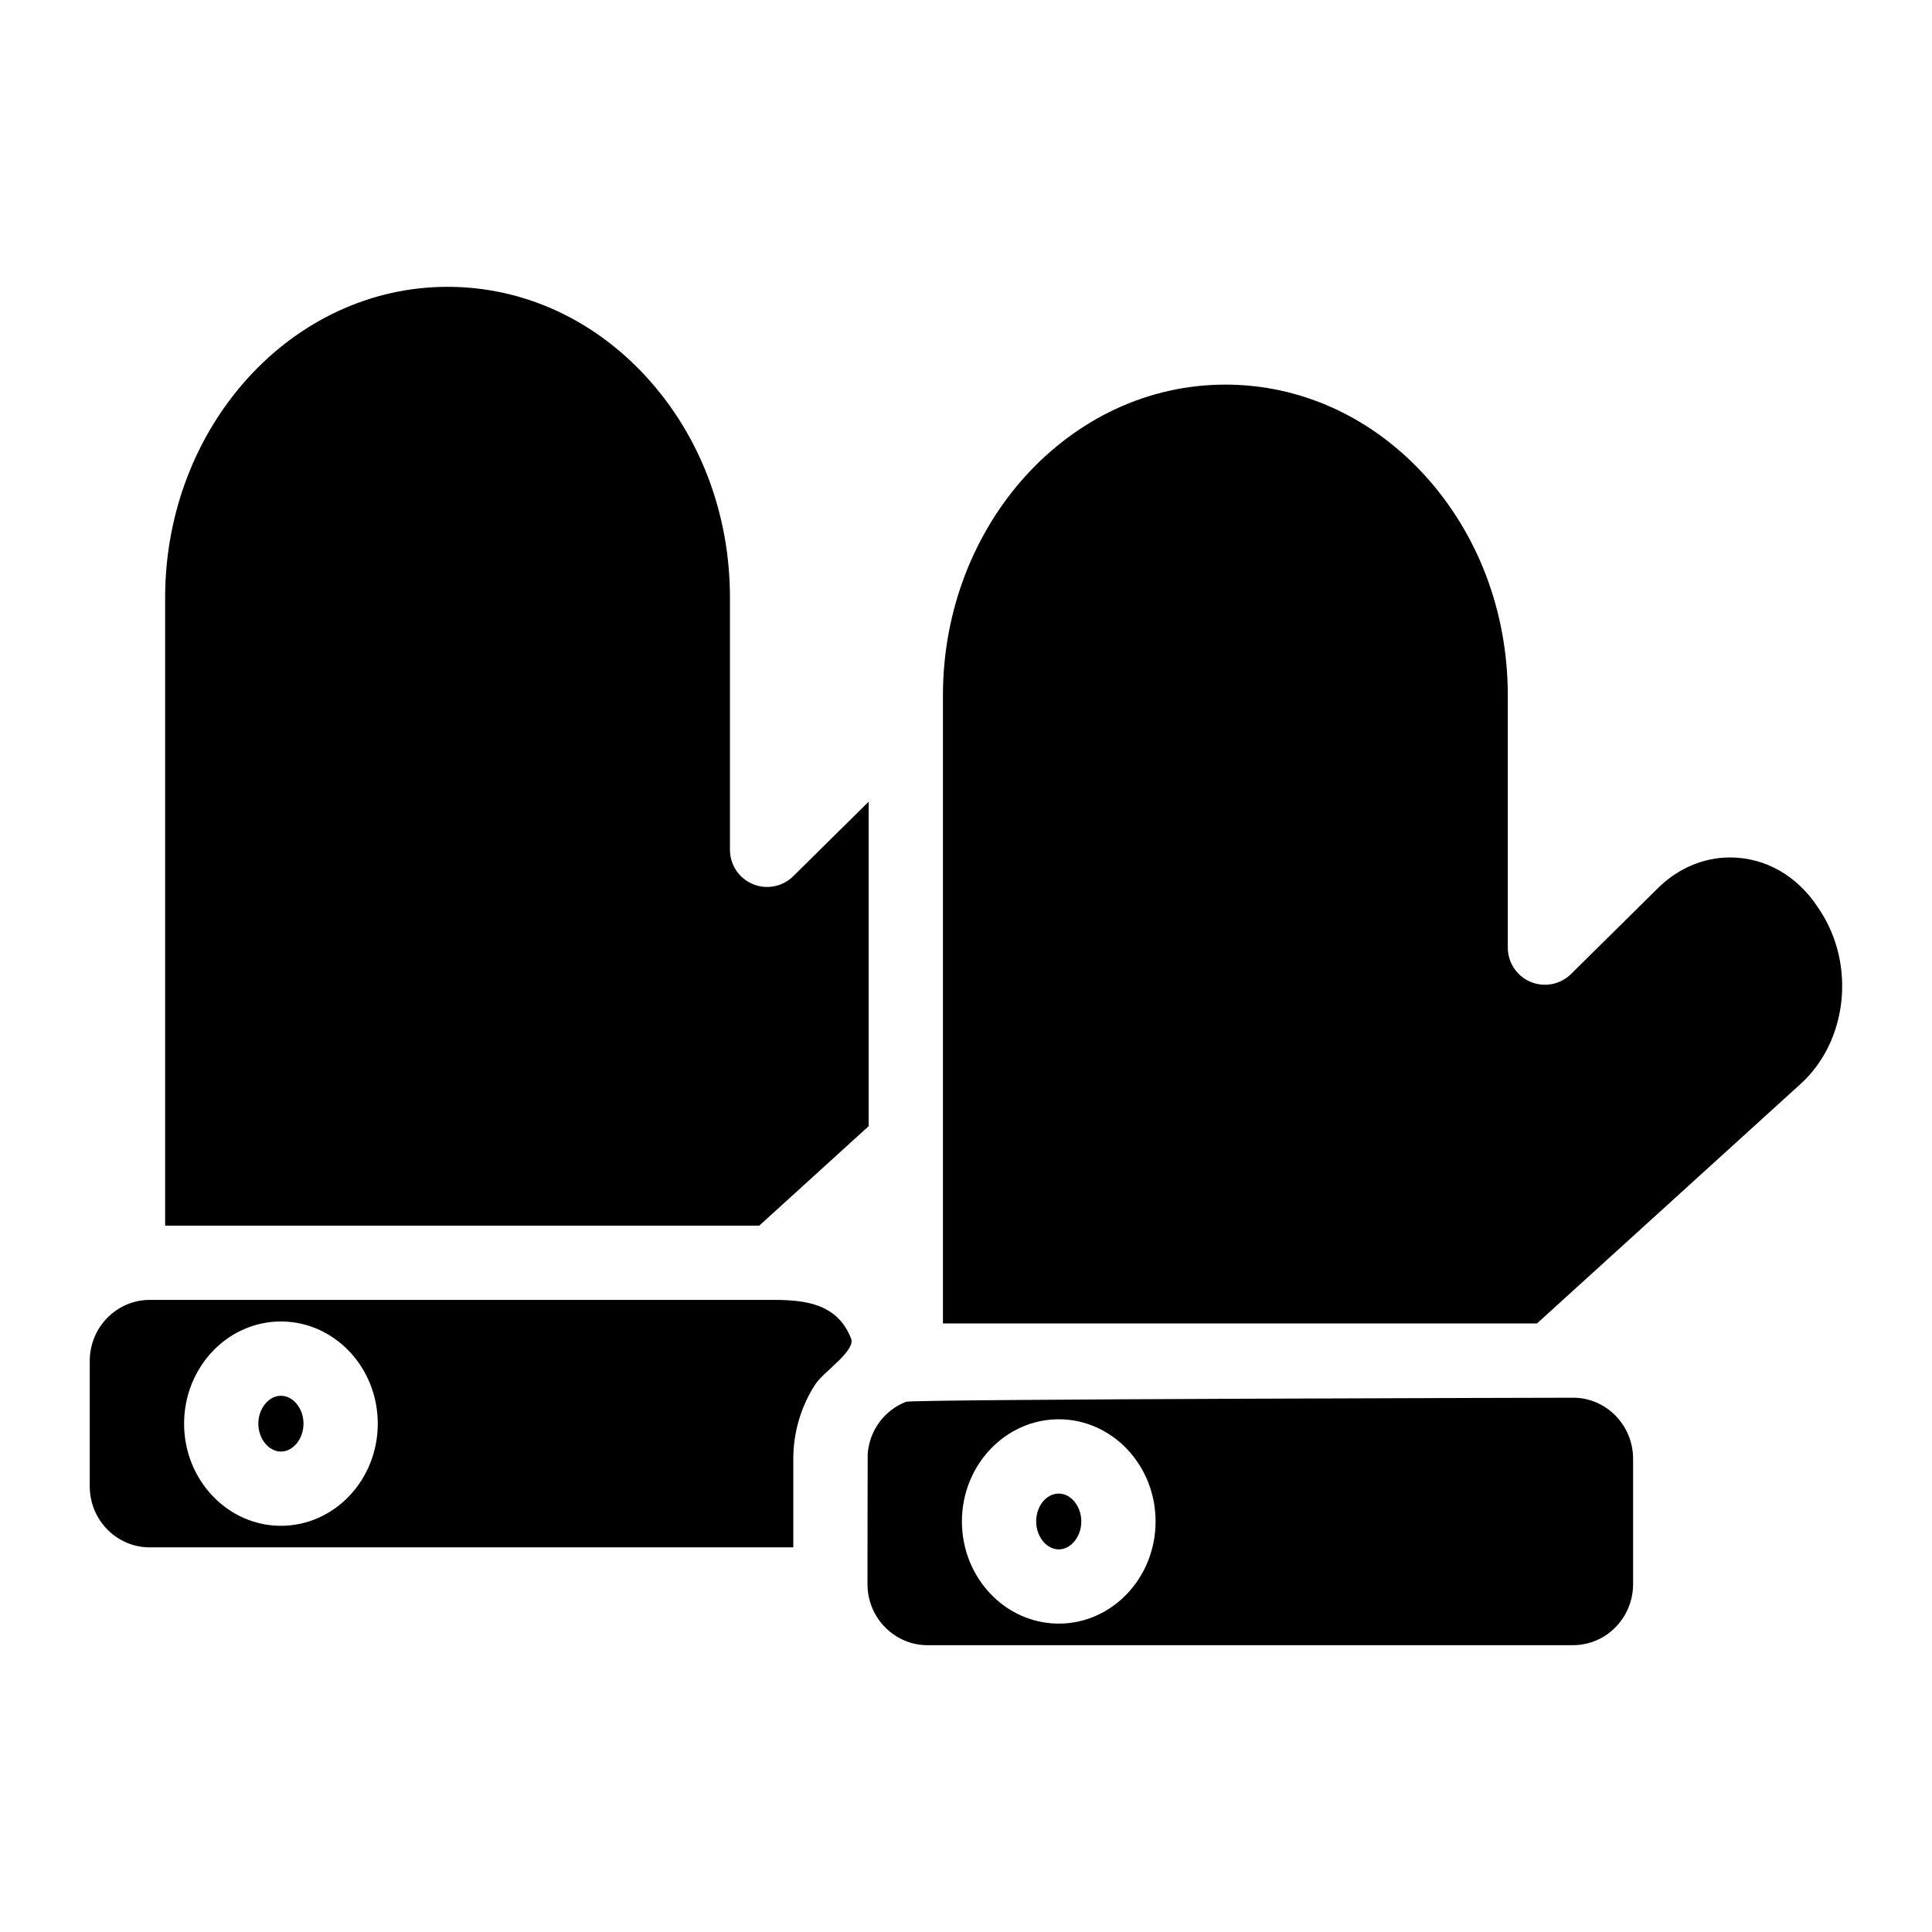<?xml version="1.0" encoding="UTF-8"?>
<!-- The Best Svg Icon site in the world: iconSvg.co, Visit us! https://iconsvg.co -->
<svg fill="#000000" width="800px" height="800px" version="1.1" viewBox="144 144 512 512" xmlns="http://www.w3.org/2000/svg">
 <g>
  <path d="m369.54 498.72c-3.57-9.133-11.887-10.234-20.527-10.234h-165.32c-8.777 0-15.91 7.262-15.91 16.188v33.219c0 8.926 7.133 16.176 15.91 16.176h170.54v-23.477c0-6.996 2.047-13.965 5.883-19.809 2.117-3.215 10.699-8.824 9.43-12.062zm-151.09 49.633c-14.148 0-25.664-12.145-25.664-27.07 0-14.938 11.512-27.078 25.664-27.078 14.148 0 25.664 12.145 25.664 27.078 0 14.93-11.512 27.07-25.664 27.07z"/>
  <path d="m224.43 521.29c0 4.004-2.734 7.391-5.984 7.391-3.238 0-5.984-3.387-5.984-7.391 0-4.016 2.746-7.398 5.984-7.398 3.246 0 5.984 3.387 5.984 7.398z"/>
  <path d="m560.88 514.41s-174.96 0.363-176.76 1.074c-5.836 2.281-9.711 7.637-10.176 13.855-0.031 0.422-0.051 34.48-0.051 34.48 0 8.914 7.144 16.176 15.922 16.176l171.06-0.004c8.777 0 15.91-7.262 15.91-16.176v-33.219c0-8.926-7.133-16.188-15.91-16.188zm-136.29 59.863c-14.16 0-25.672-12.145-25.672-27.07s11.512-27.078 25.672-27.078c14.148 0 25.652 12.152 25.652 27.078 0 14.93-11.504 27.07-25.652 27.07z"/>
  <path d="m621.18 431.25c-25.289 22.965-59.855 54.387-69.863 63.477h-157.43v-166.41c0-45.43 33.574-82.391 74.844-82.391 19.828 0 38.523 8.461 52.645 23.824 14.316 15.605 22.207 36.398 22.207 58.566v66.812c0 3.965 2.383 7.547 6.043 9.082 3.66 1.523 7.883 0.707 10.707-2.078l23.094-22.82c5.285-5.207 12.043-8.078 19.039-8.078 9.309 0 17.801 4.82 23.301 13.234l0.59 0.895c9.469 14.492 7.195 34.645-5.172 45.891z"/>
  <path d="m374.21 356.45v85.992c-12.98 11.797-24.031 21.855-29.008 26.371h-157.44v-166.41c0-45.43 33.574-82.391 74.844-82.391 19.836 0 38.535 8.461 52.633 23.824 14.328 15.605 22.207 36.398 22.207 58.566v66.812c0 3.965 2.391 7.547 6.051 9.082 3.66 1.523 7.883 0.707 10.707-2.078z"/>
  <path d="m430.56 547.21c0 4.004-2.734 7.391-5.973 7.391-3.246 0-5.992-3.387-5.992-7.391 0-4.082 2.688-7.398 5.992-7.398 3.234-0.004 5.973 3.383 5.973 7.398z"/>
 </g>
</svg>